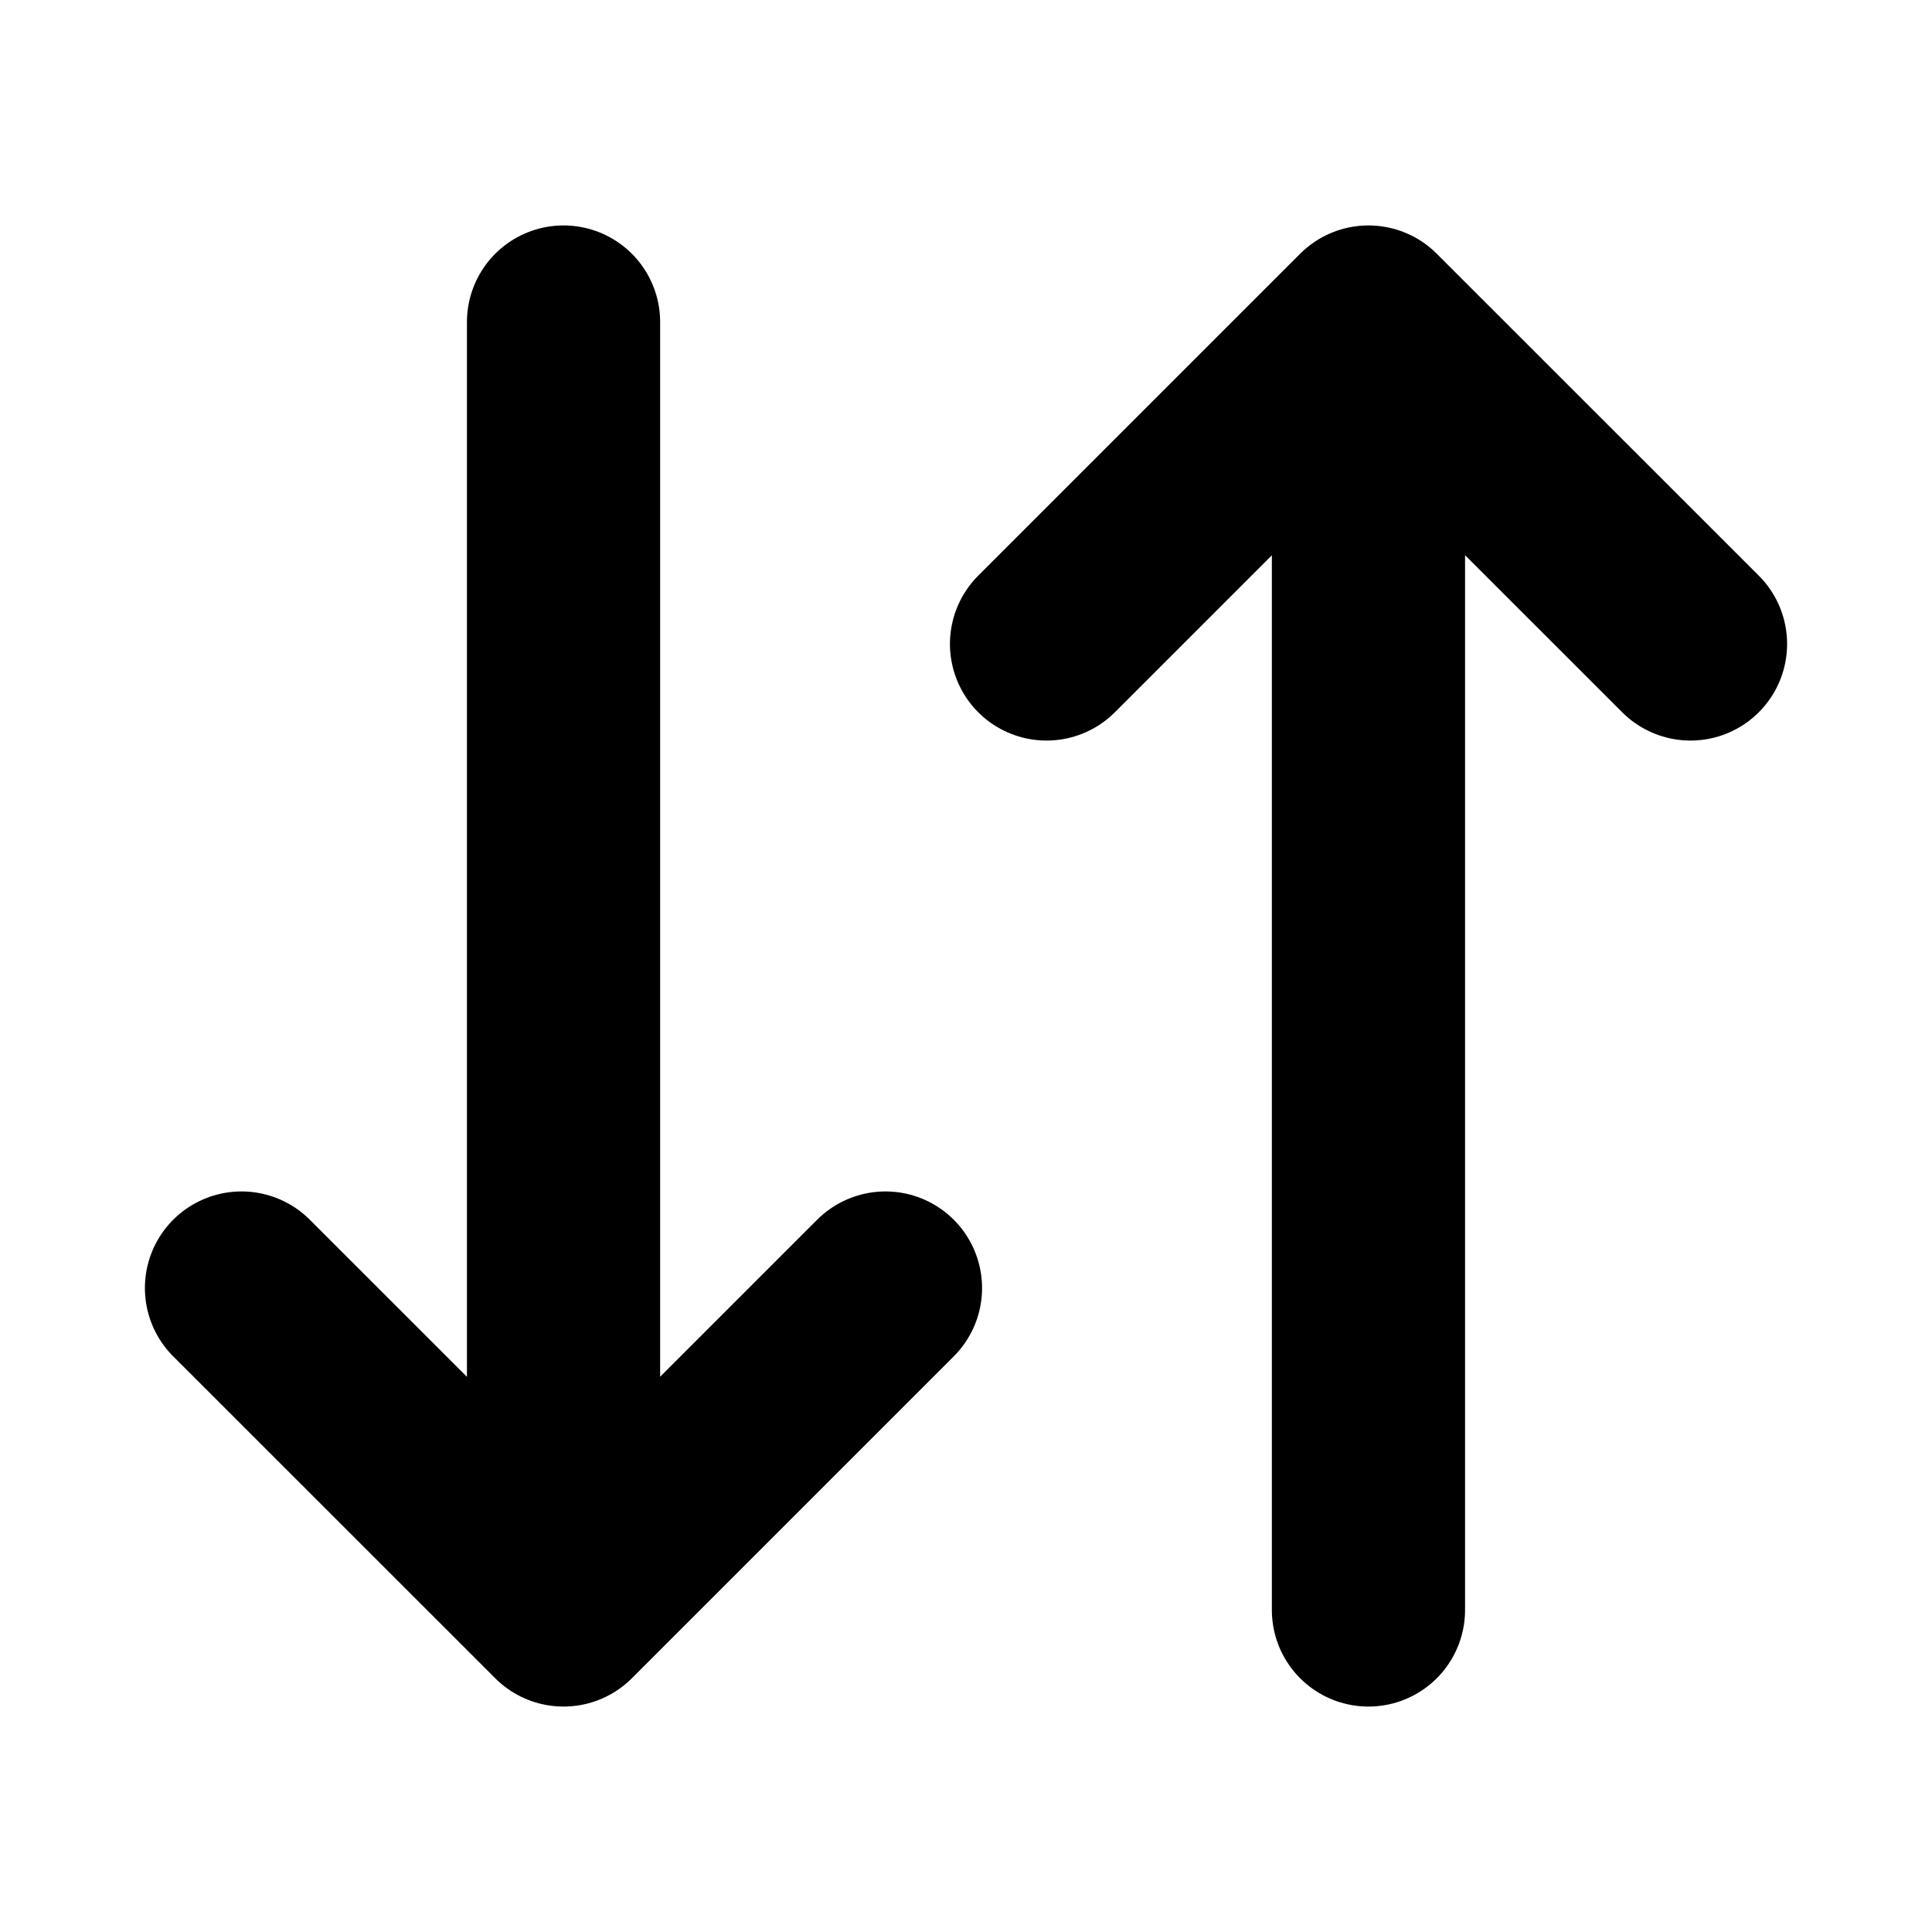 <svg xmlns="http://www.w3.org/2000/svg" width="16" height="16" viewBox="0 0 16 16" fill="none">
  <path d="M4.667 2.667V13.333M4.667 13.333L2 10.667M4.667 13.333L7.333 10.667M11.333 13.333V2.667M11.333 2.667L8.667 5.333M11.333 2.667L14 5.333" stroke="#000" stroke-width="1.6" stroke-linecap="round" stroke-linejoin="round"/>
</svg>
